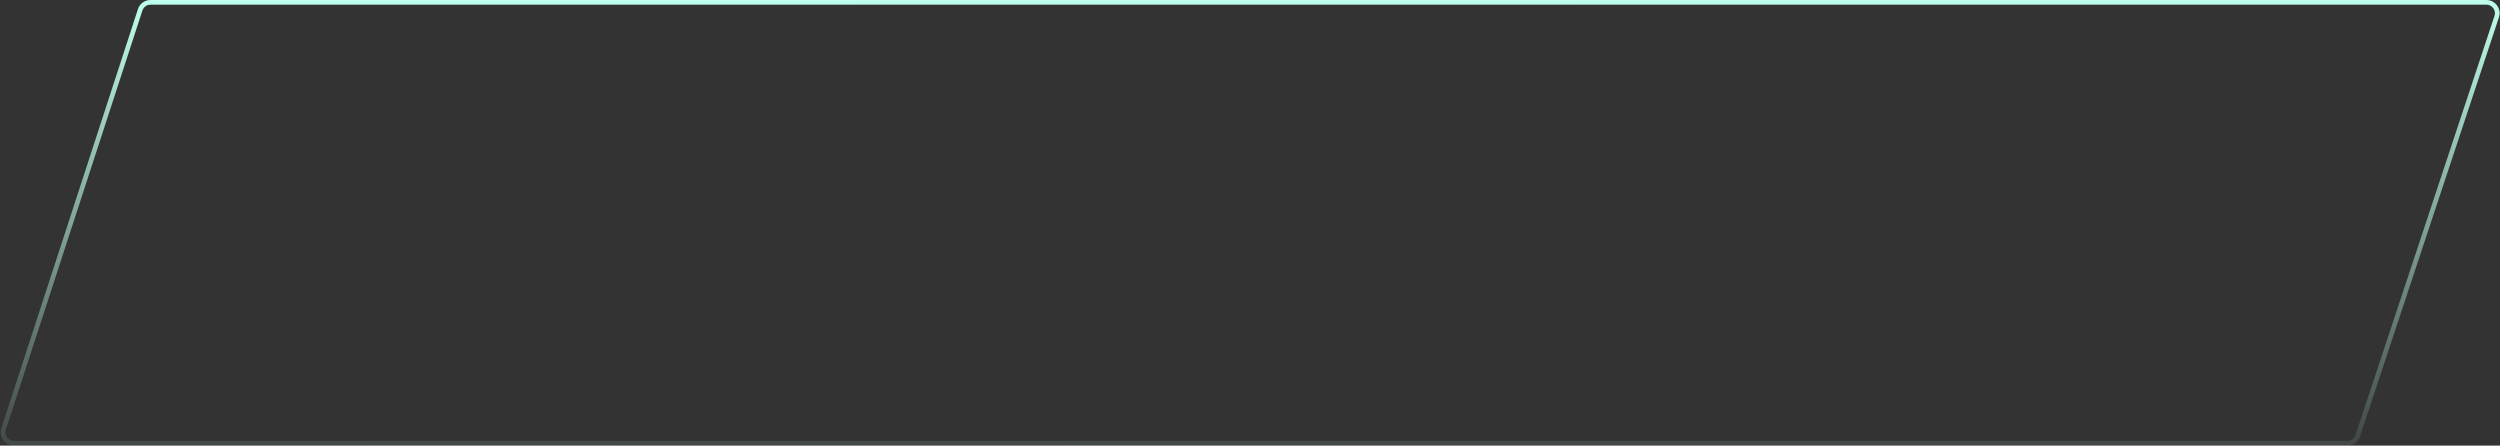 <?xml version="1.0" encoding="UTF-8"?> <svg xmlns="http://www.w3.org/2000/svg" width="533" height="95" viewBox="0 0 533 95" fill="none"><rect x="0" y="0" width="533" height="95" fill="#333333" stroke="none"/> <path d="M29.886 2.094C30.196 1.143 31.082 0.5 32.082 0.5L530.102 0.5C531.679 0.5 532.795 2.045 532.299 3.542L502.664 92.917C502.35 93.862 501.467 94.5 500.471 94.5L2.965 94.5C1.392 94.5 0.277 92.964 0.764 91.47L29.886 2.094Z" stroke="url(#paint0_linear_1309_113)"></path> <defs> <linearGradient id="paint0_linear_1309_113" x1="266.5" y1="0" x2="266.653" y2="106.24" gradientUnits="userSpaceOnUse"> <stop stop-color="#BFFFEE"></stop> <stop offset="1" stop-color="#BFFFEE" stop-opacity="0"></stop> </linearGradient> </defs> </svg> 